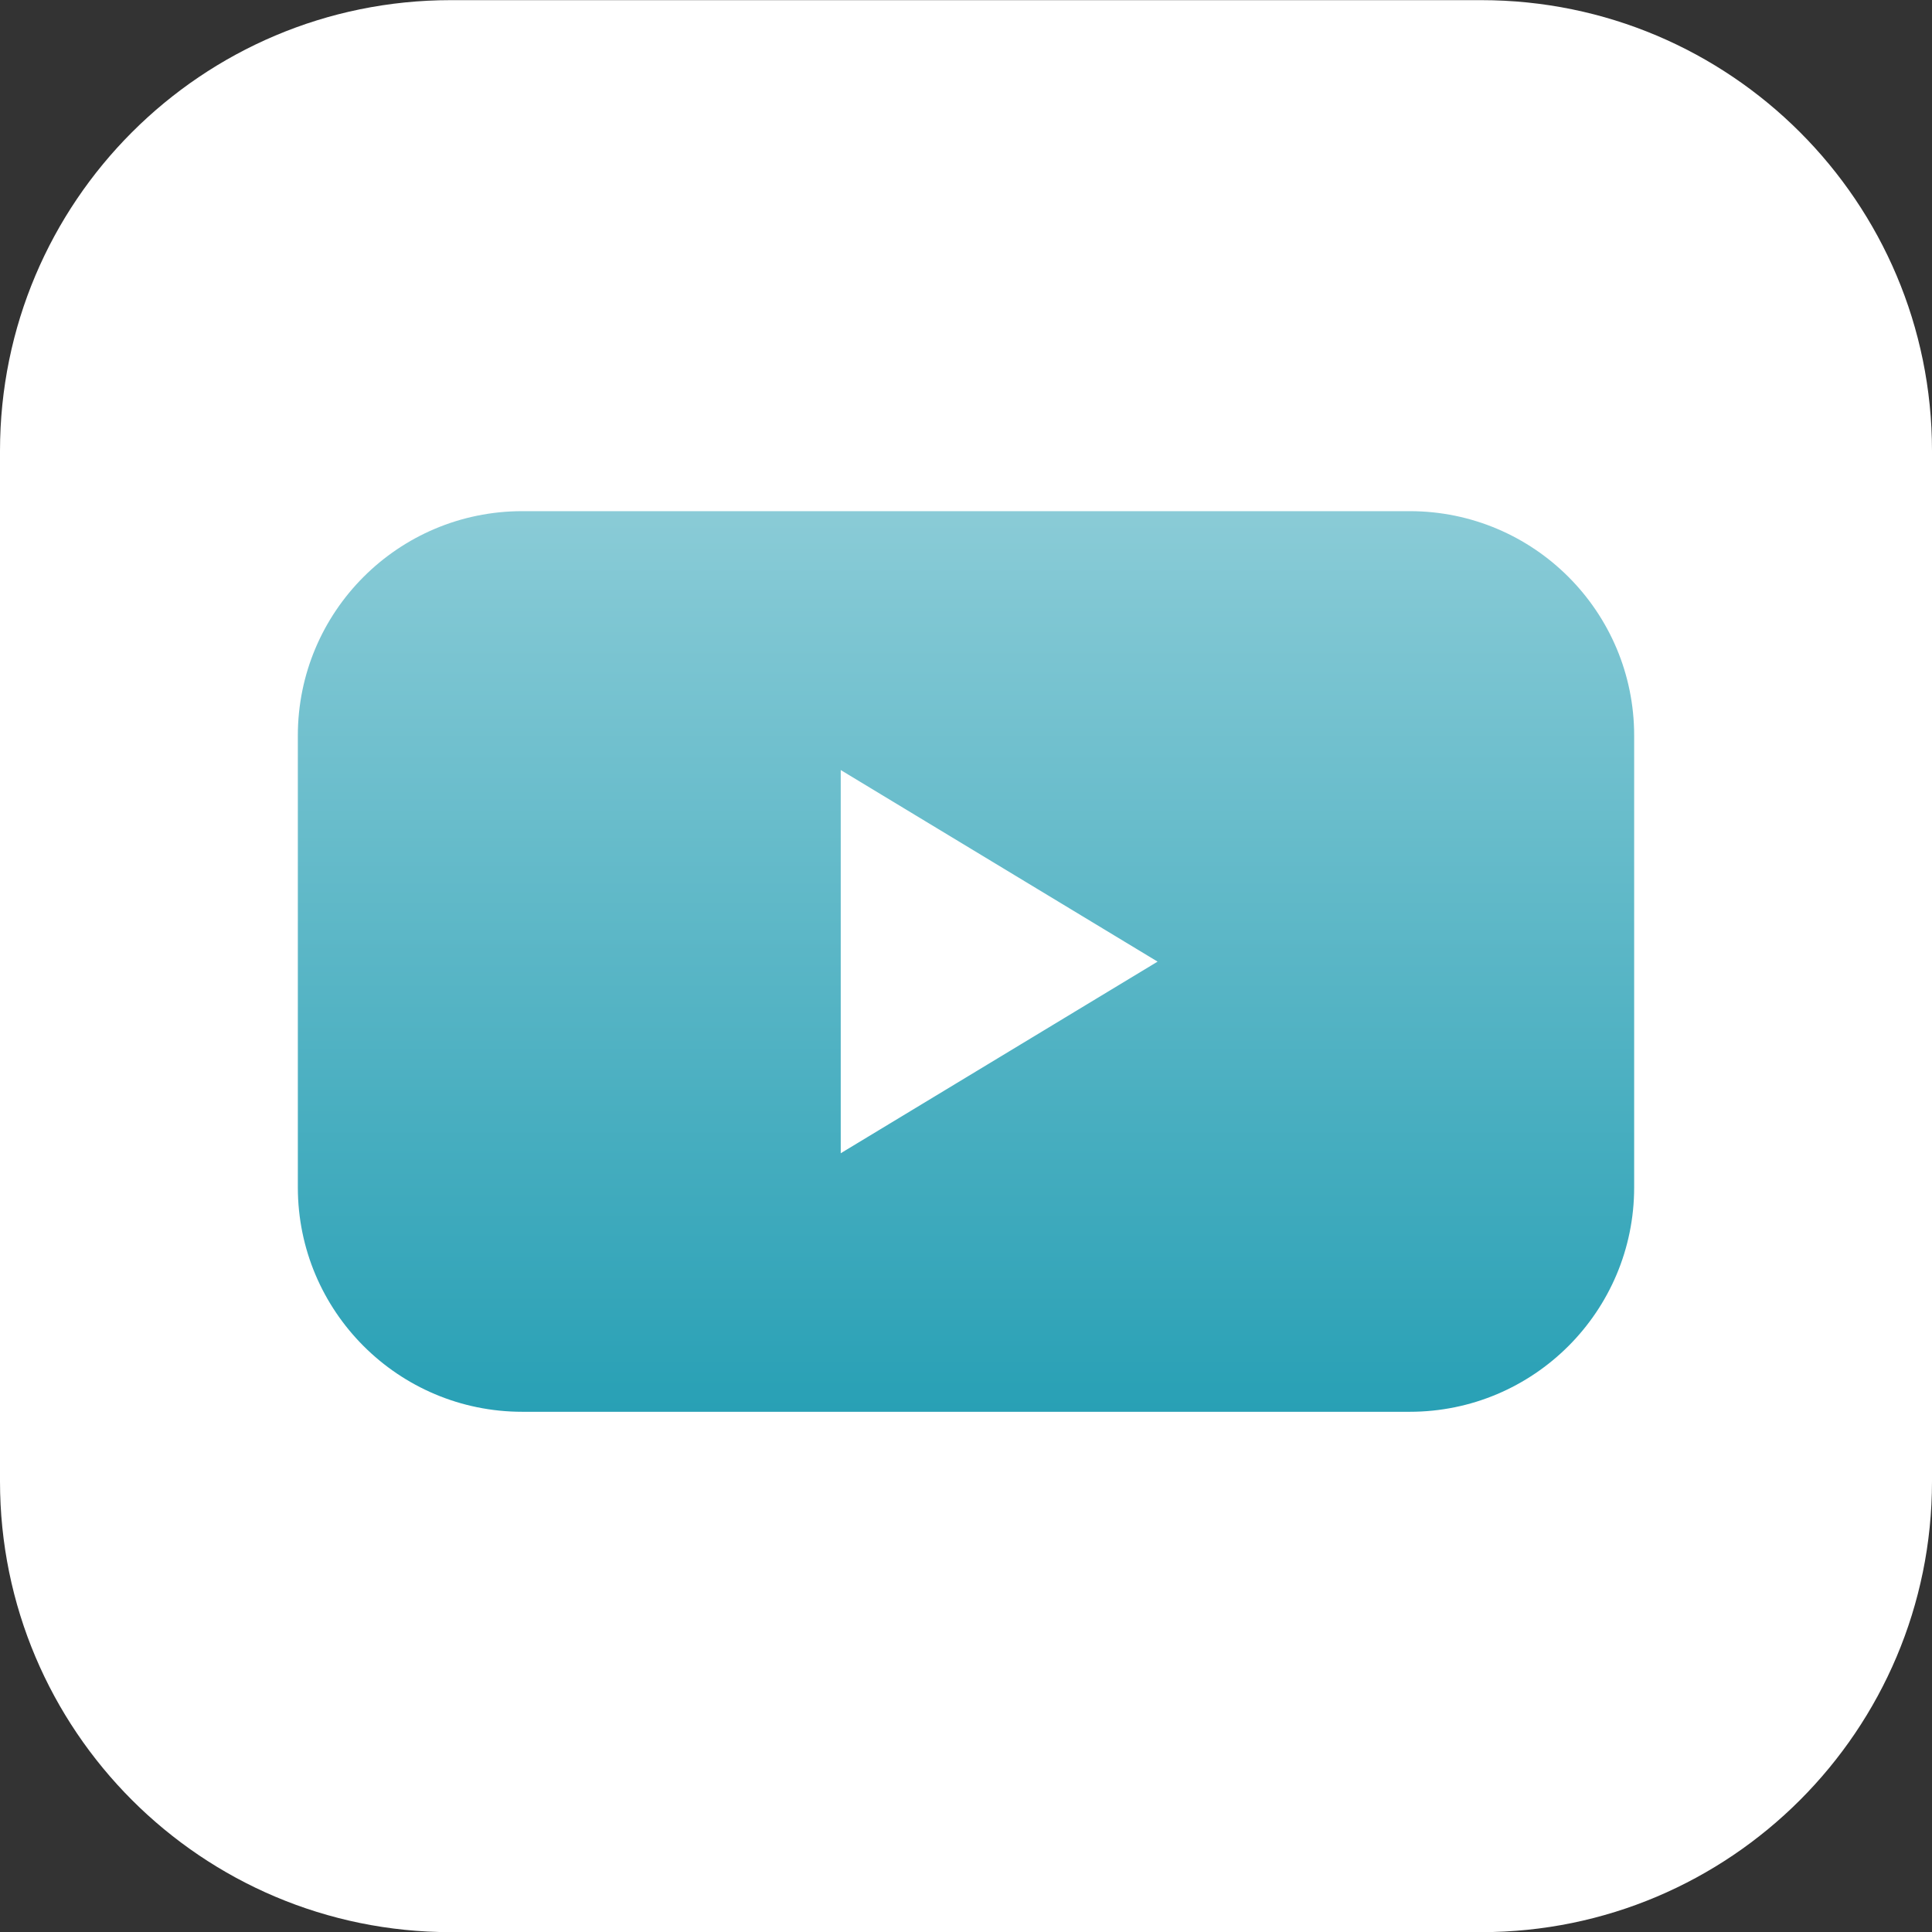 <svg width="80" height="80" viewBox="0 0 80 80" fill="none" xmlns="http://www.w3.org/2000/svg">
<rect x="0" y="0" width="80" height="80" fill="#333333" stroke="none"/>
<path d="M61.333 0.006H18.667C8.357 0.006 0 8.363 0 18.672V61.339C0 71.648 8.357 80.006 18.667 80.006H61.333C71.643 80.006 80 71.648 80 61.339V18.672C80 8.363 71.643 0.006 61.333 0.006Z" fill="white"/>
<path d="M58.373 21.166H21.627C16.493 21.166 12.333 25.326 12.333 30.459V49.166C12.333 54.299 16.493 58.459 21.627 58.459H58.373C63.507 58.459 67.667 54.299 67.667 49.166V30.459C67.667 25.326 63.507 21.166 58.373 21.166ZM34.813 47.753V31.886L47.933 39.819L34.813 47.753Z" fill="url(#paint0_linear_4292_3977)"/>
<defs>
<linearGradient id="paint0_linear_4292_3977" x1="40" y1="-23.421" x2="40" y2="58.526" gradientUnits="userSpaceOnUse">
<stop stop-color="white"/>
<stop offset="1" stop-color="#28A0B5"/>
</linearGradient>
</defs>
</svg>
